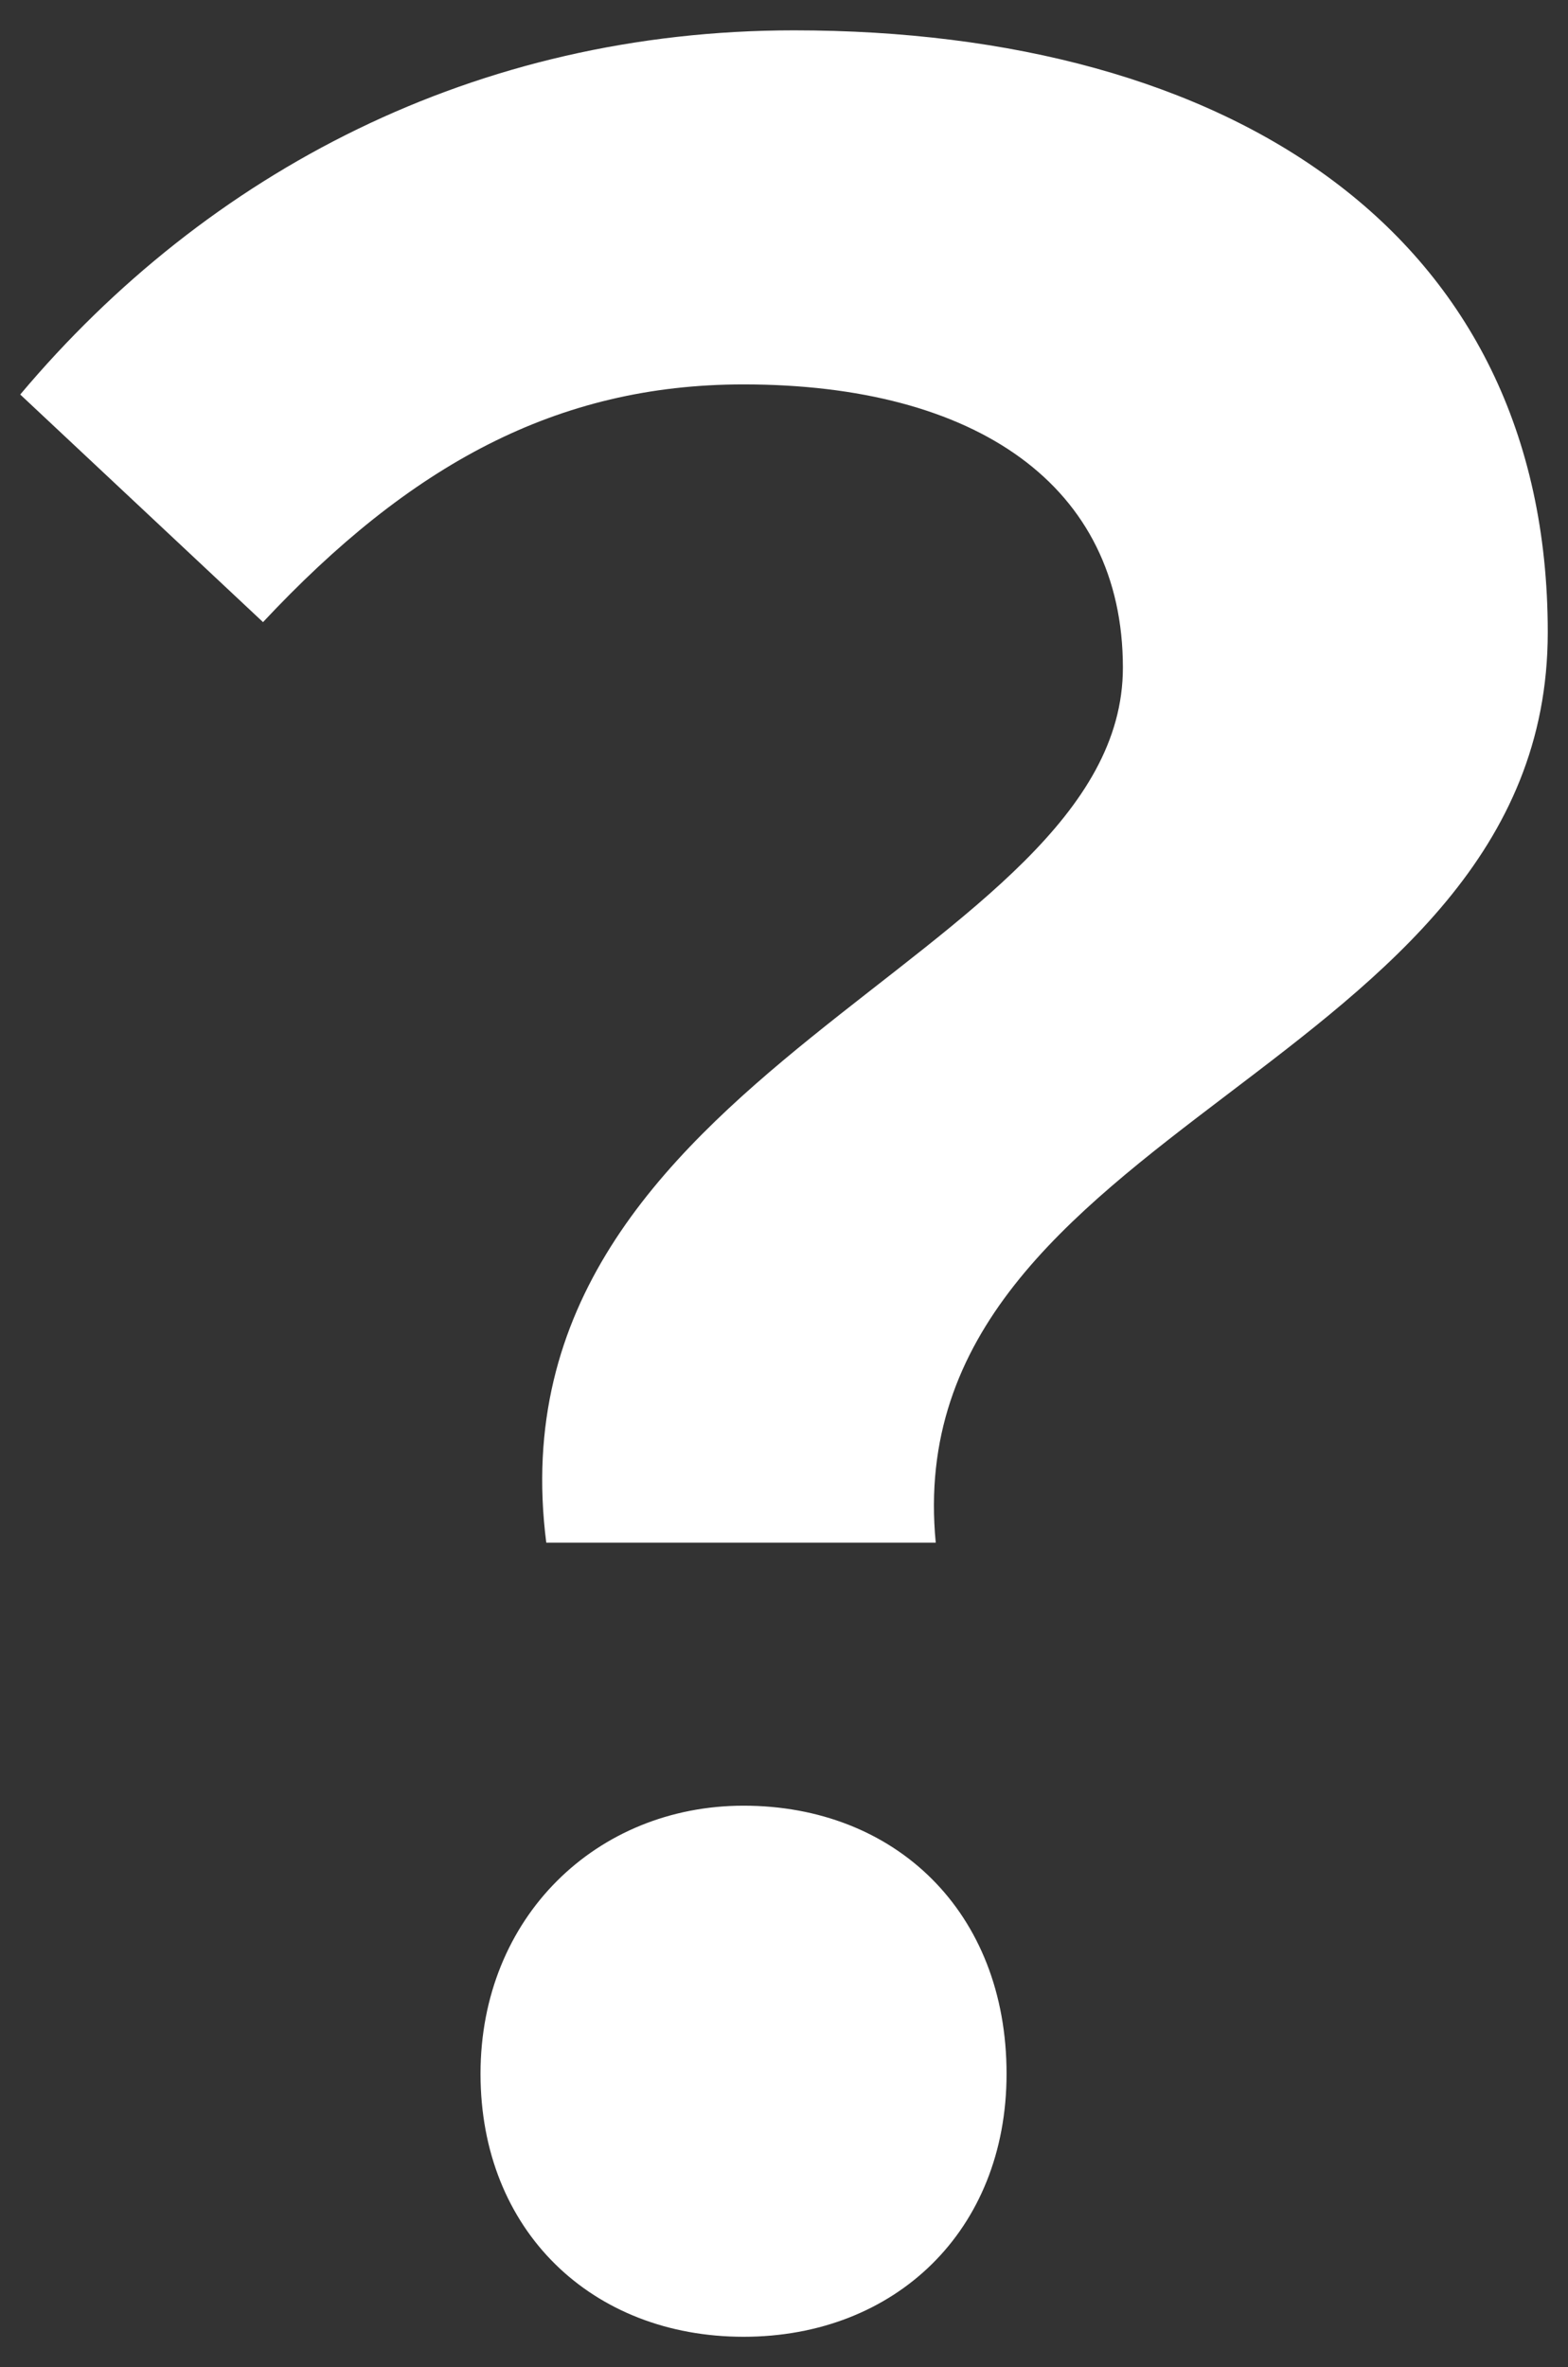 <?xml version="1.0" encoding="utf-8"?>
<!-- Generator: Adobe Illustrator 28.0.0, SVG Export Plug-In . SVG Version: 6.00 Build 0)  -->
<svg version="1.1" id="レイヤー_1" xmlns="http://www.w3.org/2000/svg" xmlns:xlink="http://www.w3.org/1999/xlink" x="0px"
	 y="0px" viewBox="0 0 31 46.8" style="enable-background:new 0 0 31 46.8;" xml:space="preserve">
<rect x="0" y="0" width="31" height="46.8" fill="#333333" stroke="none"/>
<style type="text/css">
	.st0{fill:#FFFFFF;}
</style>
<g>
	<g>
		<path class="st0" d="M22.2,13.2c0-3.6-2.9-5.6-7.5-5.6c-3.7,0-6.6,1.6-9.5,4.7L0.4,7.8c3.7-4.4,9-7.2,15.3-7.2
			c8.6,0,14.9,4,14.9,11.9c0,8.7-12.9,9.7-12.1,18h-7.7C9.6,21.1,22.2,19,22.2,13.2z M9.5,41c0-3.1,2.3-5.3,5.2-5.3
			c3,0,5.2,2.1,5.2,5.3c0,3.1-2.2,5.2-5.2,5.2C11.7,46.2,9.5,44.1,9.5,41z"/>
	</g>
</g>
</svg>
